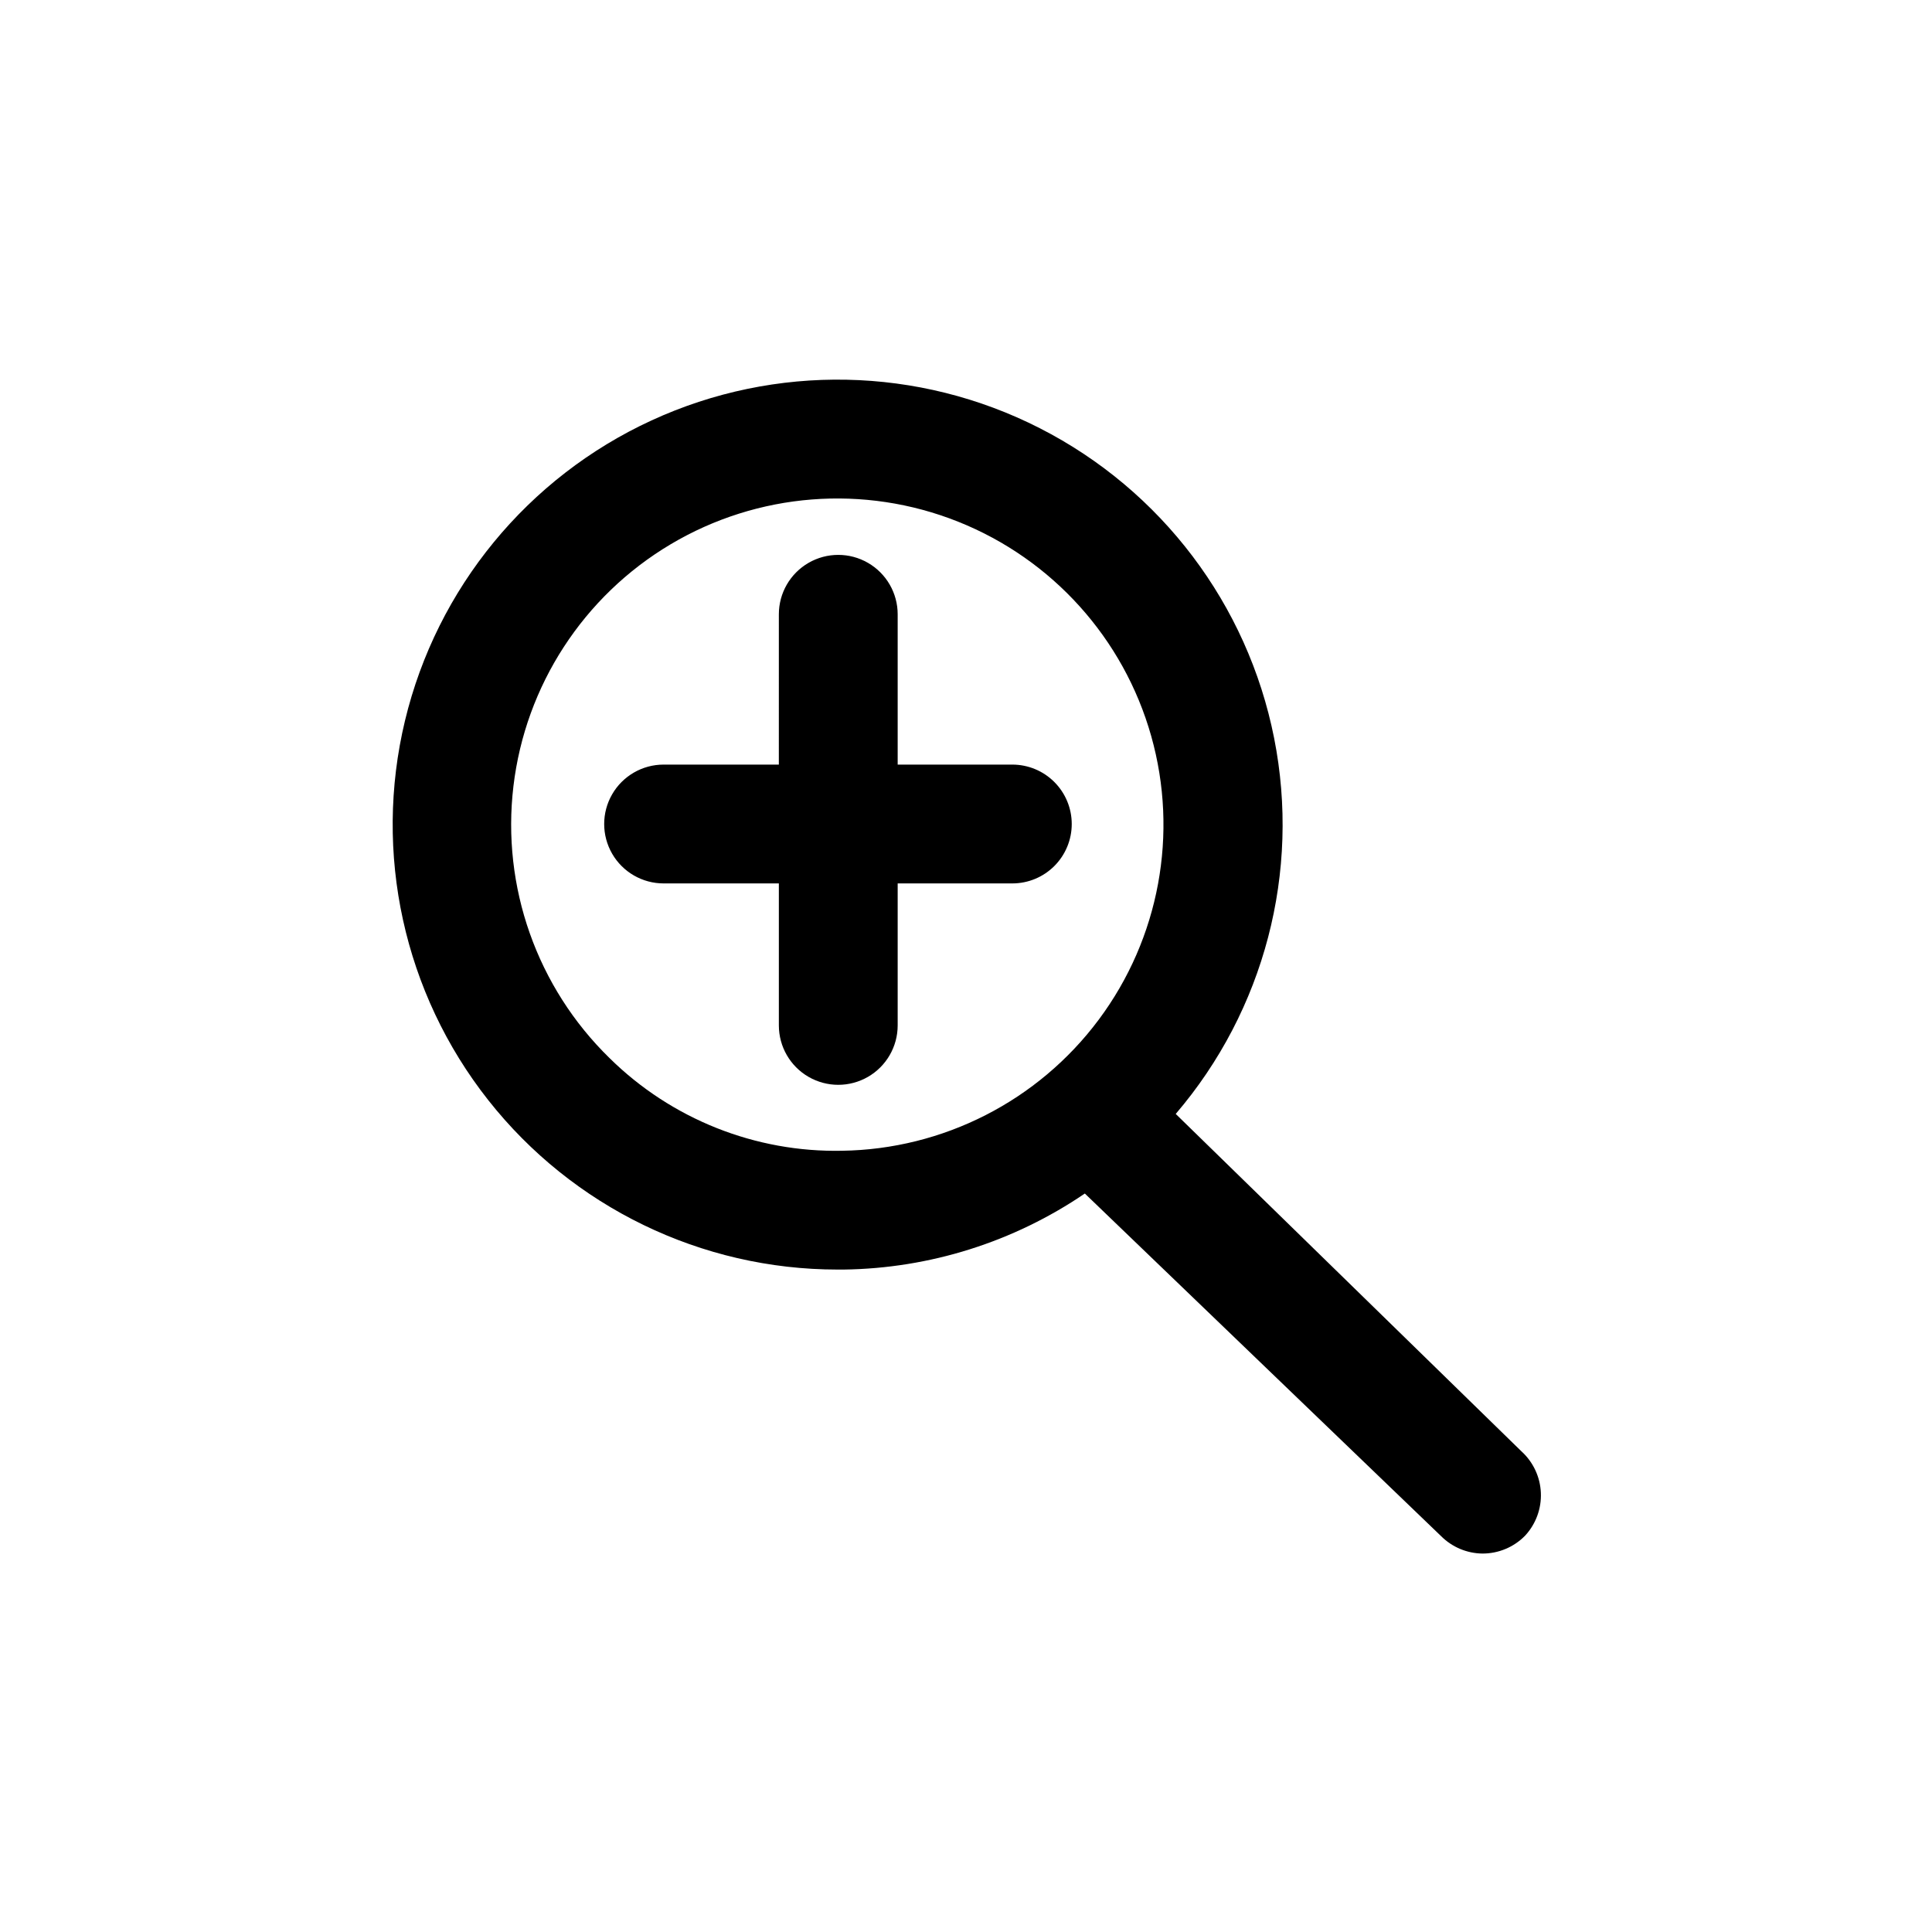 <?xml version="1.0" encoding="UTF-8"?>
<!-- Uploaded to: ICON Repo, www.svgrepo.com, Generator: ICON Repo Mixer Tools -->
<svg fill="#000000" width="800px" height="800px" version="1.1" viewBox="144 144 512 512" xmlns="http://www.w3.org/2000/svg">
 <path d="m547.21 528.63-91.629-89.426h-0.004c23.488-27.449 33.102-64.148 26.082-99.586s-29.895-65.703-62.074-82.125c-32.176-16.422-70.105-17.188-102.92-2.078-32.812 15.109-56.895 44.43-65.336 79.555-8.441 35.125-0.32 72.184 22.043 100.55 22.363 28.375 56.496 44.93 92.625 44.926h1.574c22.82-0.301 45.051-7.309 63.922-20.152l94.461 90.844c2.894 2.871 6.789 4.508 10.863 4.566 4.266 0.023 8.355-1.68 11.336-4.723 2.859-3.082 4.371-7.176 4.191-11.375-0.176-4.199-2.027-8.152-5.133-10.98zm-179.96-79.668c-23.043 0.484-45.305-8.371-61.715-24.559-19.23-18.762-28.641-45.395-25.469-72.07s18.566-50.363 41.656-64.09c23.09-13.73 51.254-15.941 76.203-5.988 24.953 9.957 43.855 30.945 51.156 56.801 7.297 25.852 2.16 53.629-13.902 75.164-16.062 21.531-41.227 34.371-68.086 34.742zm60.773-86.594v0.004c0 4.176-1.66 8.18-4.613 11.133-2.949 2.953-6.957 4.609-11.133 4.609h-30.383v37.629c0 5.625-3.004 10.824-7.875 13.637-4.871 2.812-10.871 2.812-15.742 0s-7.871-8.012-7.871-13.637v-37.629h-30.547c-5.621 0-10.82-3-13.633-7.871-2.812-4.871-2.812-10.871 0-15.742s8.012-7.875 13.633-7.875h30.543l0.004-39.832c0-5.625 3-10.82 7.871-13.633s10.871-2.812 15.742 0c4.871 2.812 7.875 8.008 7.875 13.633v39.832h30.387-0.004c4.176 0 8.184 1.66 11.133 4.613 2.953 2.953 4.613 6.957 4.613 11.133z"/>
</svg>